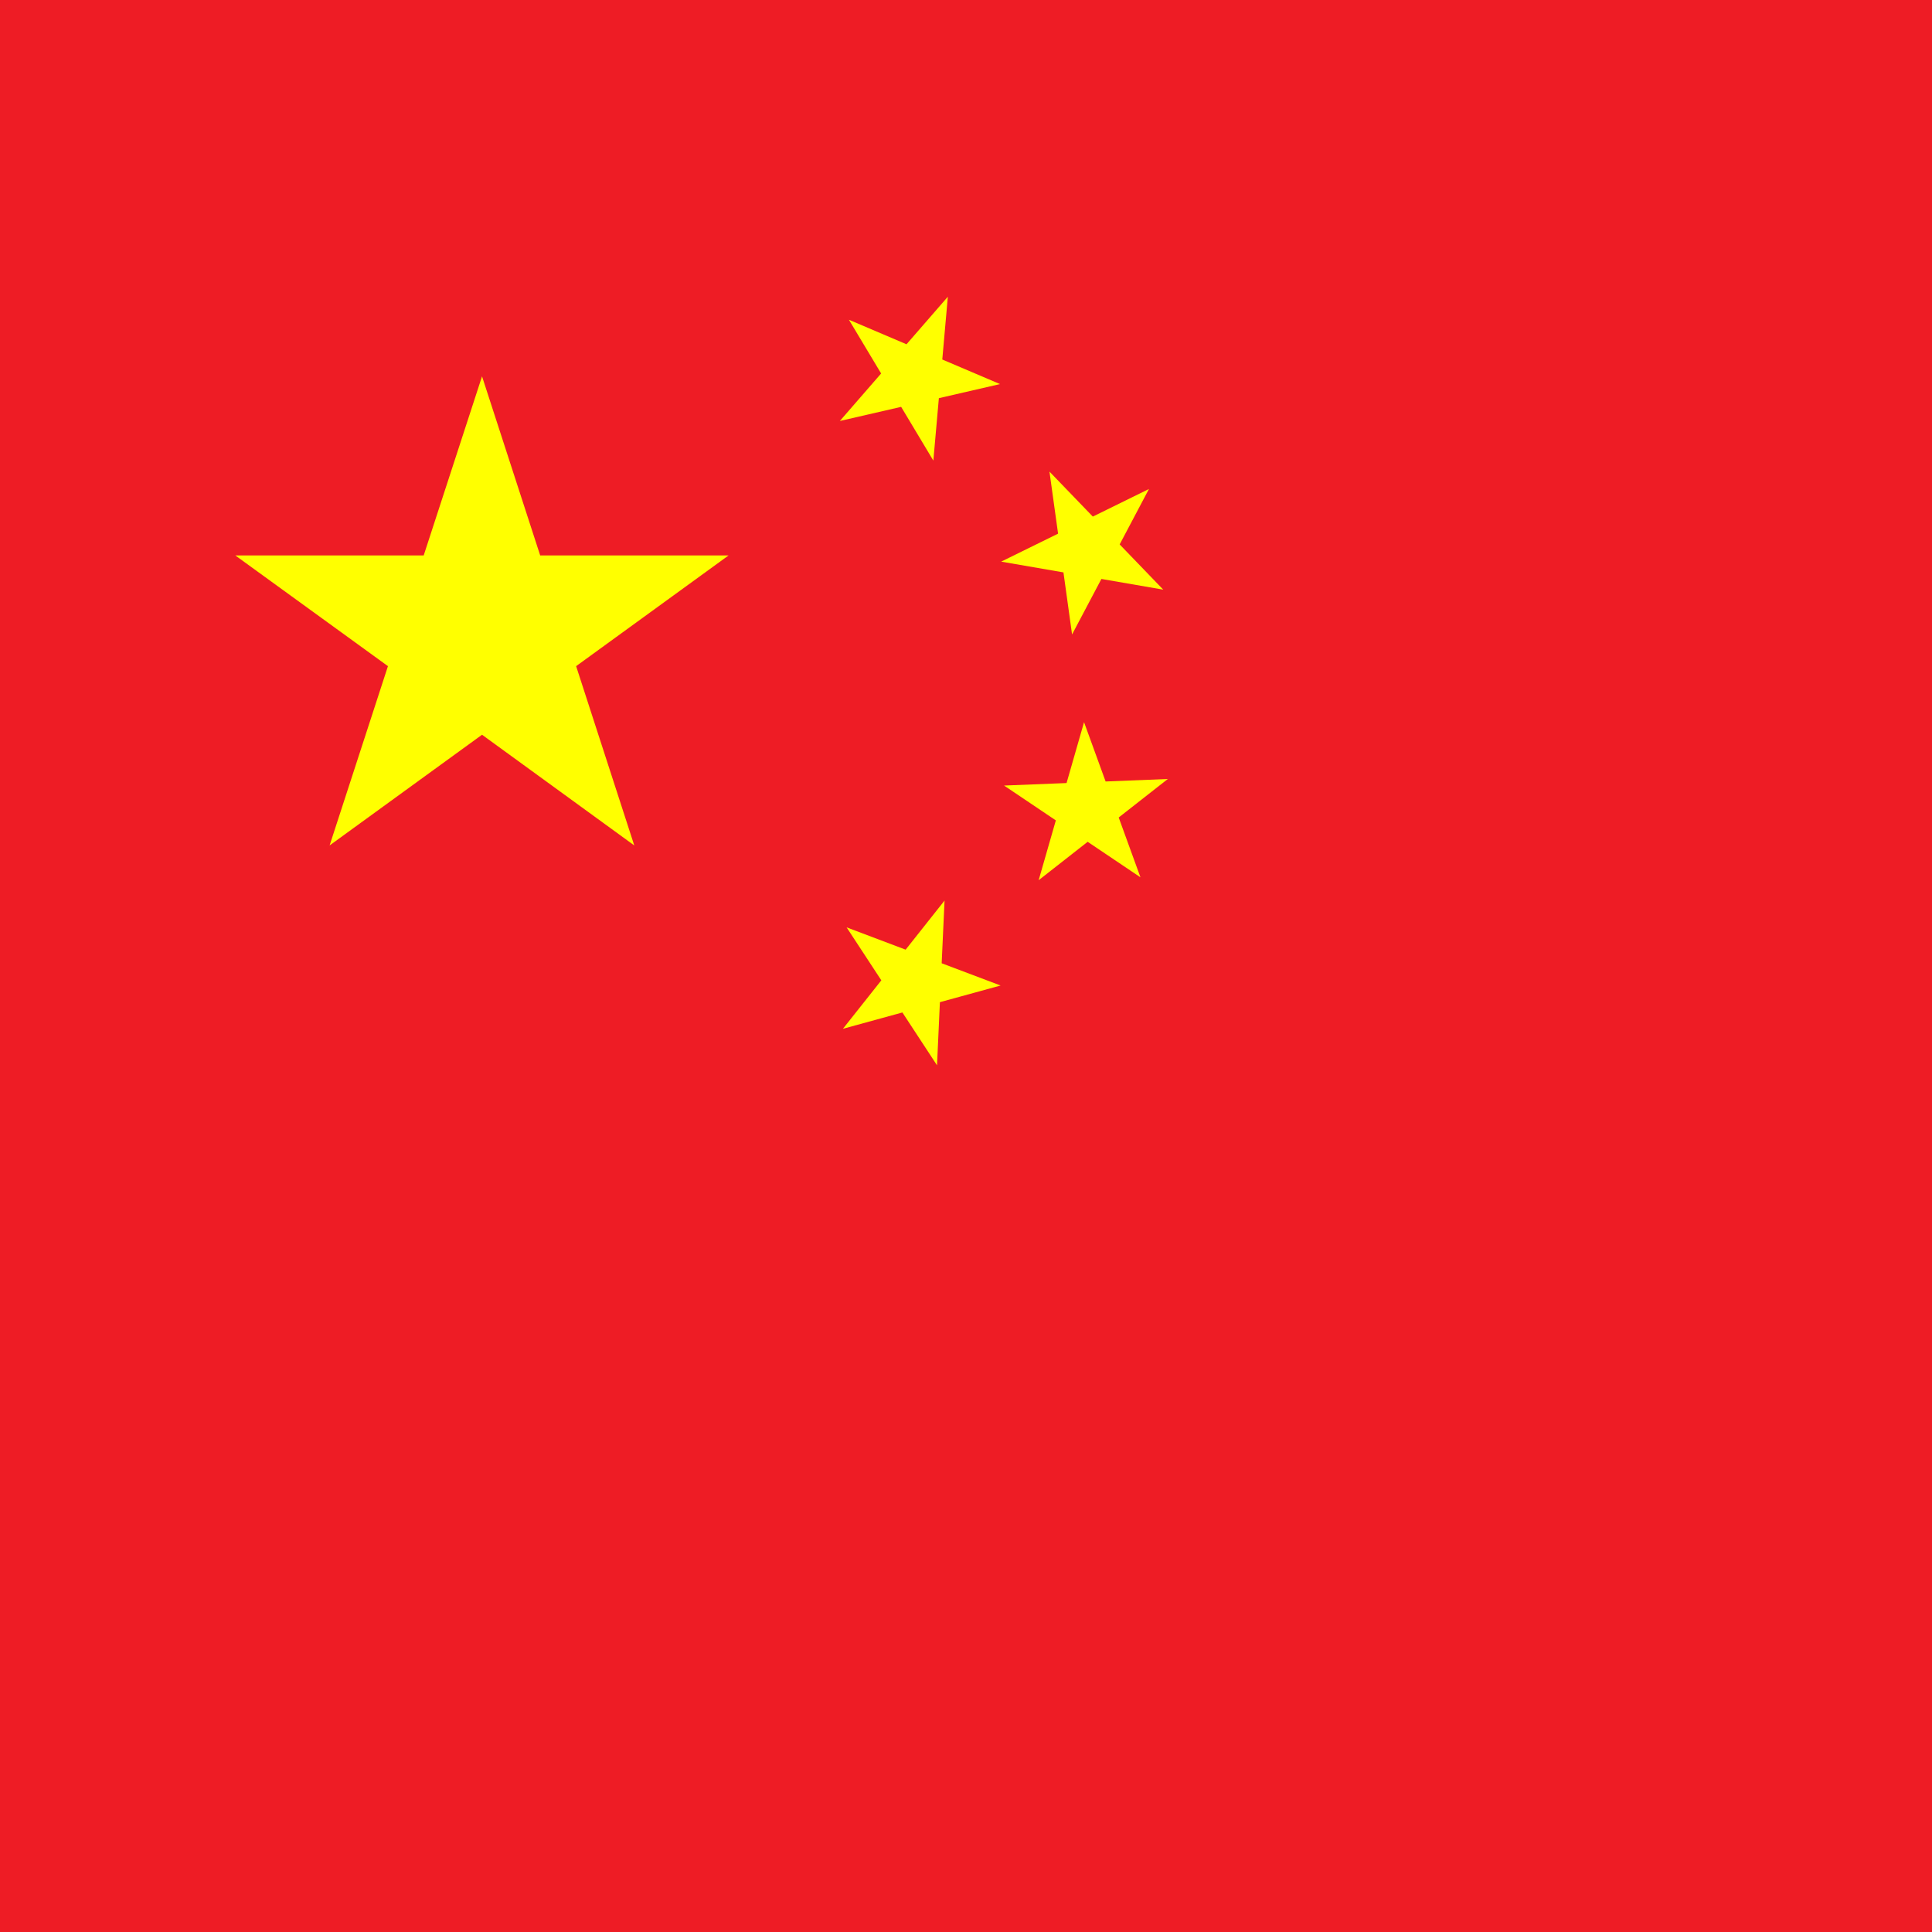 <?xml version="1.0" encoding="UTF-8"?><svg id="uuid-7b5377cb-0cc0-404d-8041-82b43e5c956e" xmlns="http://www.w3.org/2000/svg" viewBox="0 0 100 100"><defs><style>.uuid-e759c2e9-6059-4925-9387-019a0dd88f6e{fill:#ff0;}.uuid-0d639701-eba7-49f8-a6cf-7467e4d95187{fill:#ee1c25;}</style></defs><rect class="uuid-0d639701-eba7-49f8-a6cf-7467e4d95187" width="100" height="100"/><polygon class="uuid-e759c2e9-6059-4925-9387-019a0dd88f6e" points="29.82 34.48 37.71 28.75 27.96 28.75 24.95 19.48 21.93 28.75 12.18 28.75 20.08 34.48 17.06 43.76 24.95 38.03 32.83 43.76 29.82 34.48"/><path id="uuid-580549f8-061d-4baf-9d0e-df1031549109" class="uuid-e759c2e9-6059-4925-9387-019a0dd88f6e" d="m49.06,15.36l-.75,8.48-4.37-7.29,7.82,3.33-8.29,1.91,5.58-6.42Z"/><path id="uuid-bee2883c-8f54-4f37-907e-db94ed584305" class="uuid-e759c2e9-6059-4925-9387-019a0dd88f6e" d="m59.47,25.31l-3.98,7.53-1.17-8.43,5.89,6.11-8.39-1.45,7.65-3.76Z"/><path id="uuid-4d46982e-d2a9-43d2-80b2-6b8c9eb60a48" class="uuid-e759c2e9-6059-4925-9387-019a0dd88f6e" d="m60.46,40.31l-6.7,5.25,2.35-8.18,2.92,8.03-7.06-4.75,8.49-.34Z"/><path id="uuid-9a59dc5b-3fdf-416e-8385-7cb157a3df60" class="uuid-e759c2e9-6059-4925-9387-019a0dd88f6e" d="m48.89,46.6l-.39,8.54-4.68-7.14,7.97,3.01-8.16,2.24,5.27-6.65Z"/></svg>